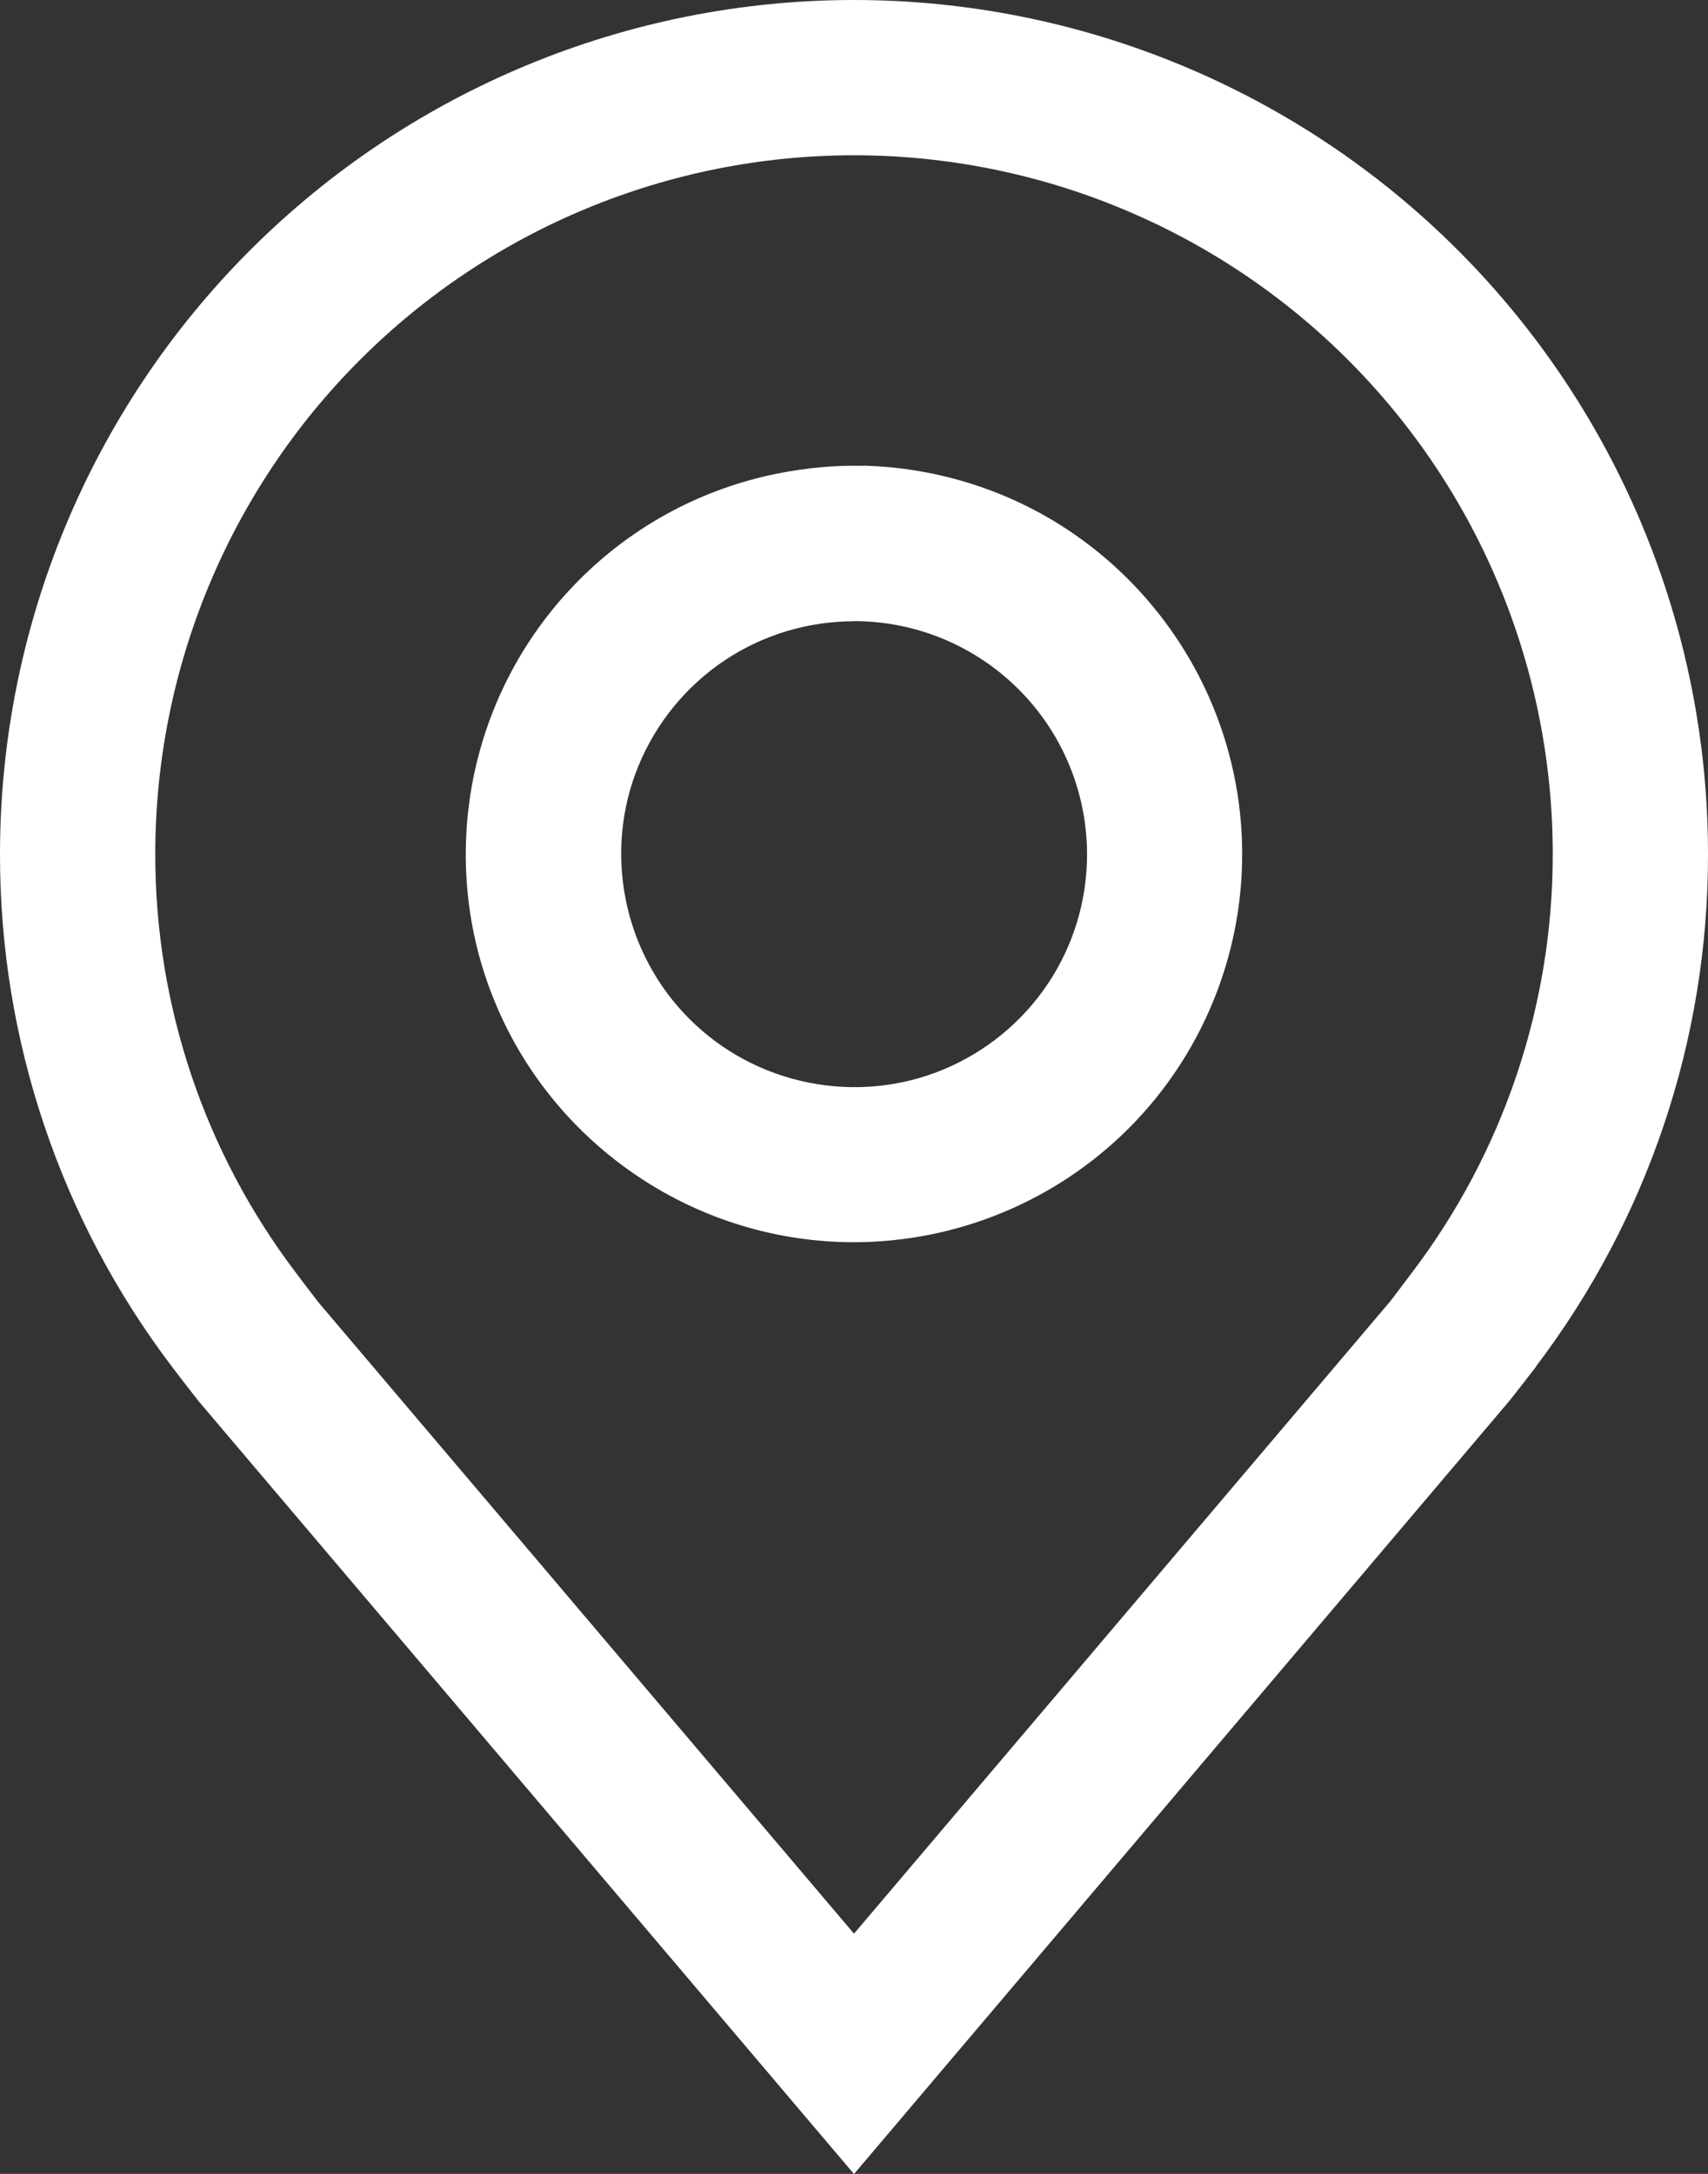 <svg width="11" height="14" version="1.1" viewBox="0 0 11 14" xmlns="http://www.w3.org/2000/svg">
	<rect x="0" y="0" width="11" height="14" fill="#333333" stroke="none"/>
	<path d="m5.5 0c-1.459-2.961e-16 -2.857 0.58-3.889 1.611-1.031 1.031-1.611 2.43-1.611 3.889-0.002 1.192 0.387 2.352 1.107 3.301 0.057 0.076 0.115 0.15 0.174 0.225l4.219 4.975 4.219-4.977c0.022-0.026 0.174-0.223 0.174-0.223v-0.002c0.72-0.949 1.109-2.108 1.107-3.299 0-1.459-0.58-2.857-1.611-3.889-1.031-1.031-2.43-1.611-3.889-1.611zm0 1c1.193 0 2.338 0.474 3.182 1.318 0.844 0.844 1.318 1.988 1.318 3.182 0.001 0.974-0.318 1.92-0.906 2.695-5e-4 5e-4 -0.117 0.156-0.139 0.184l-3.455 4.074-3.451-4.068c-0.026-0.033-0.143-0.188-0.143-0.188-0.589-0.776-0.907-1.723-0.906-2.697 0-1.193 0.474-2.338 1.318-3.182 0.844-0.844 1.988-1.318 3.182-1.318zm0.062 2c-0.183-0.005-0.369 0.013-0.551 0.049-0.485 0.096-0.93 0.334-1.279 0.684-0.35 0.35-0.587 0.794-0.684 1.279-0.096 0.485-0.049 0.989 0.141 1.445 0.189 0.457 0.511 0.846 0.922 1.121 0.411 0.275 0.894 0.422 1.389 0.422 0.663-7.9e-4 1.299-0.264 1.768-0.732 0.469-0.469 0.732-1.105 0.732-1.768 0-0.494-0.147-0.978-0.422-1.389-0.275-0.411-0.664-0.733-1.121-0.922-0.285-0.118-0.589-0.182-0.894-0.19zm-0.062 1c0.398 4e-4 0.779 0.158 1.061 0.44s0.439 0.663 0.44 1.061c0 0.297-0.087 0.587-0.252 0.834-0.165 0.247-0.4 0.439-0.674 0.553-0.274 0.114-0.576 0.142-0.867 0.084-0.291-0.058-0.558-0.2-0.768-0.41s-0.352-0.477-0.41-0.768c-0.058-0.291-0.03-0.593 0.084-0.867 0.114-0.274 0.306-0.509 0.553-0.674 0.247-0.165 0.537-0.252 0.834-0.252z" fill="#fff"/>
</svg>
